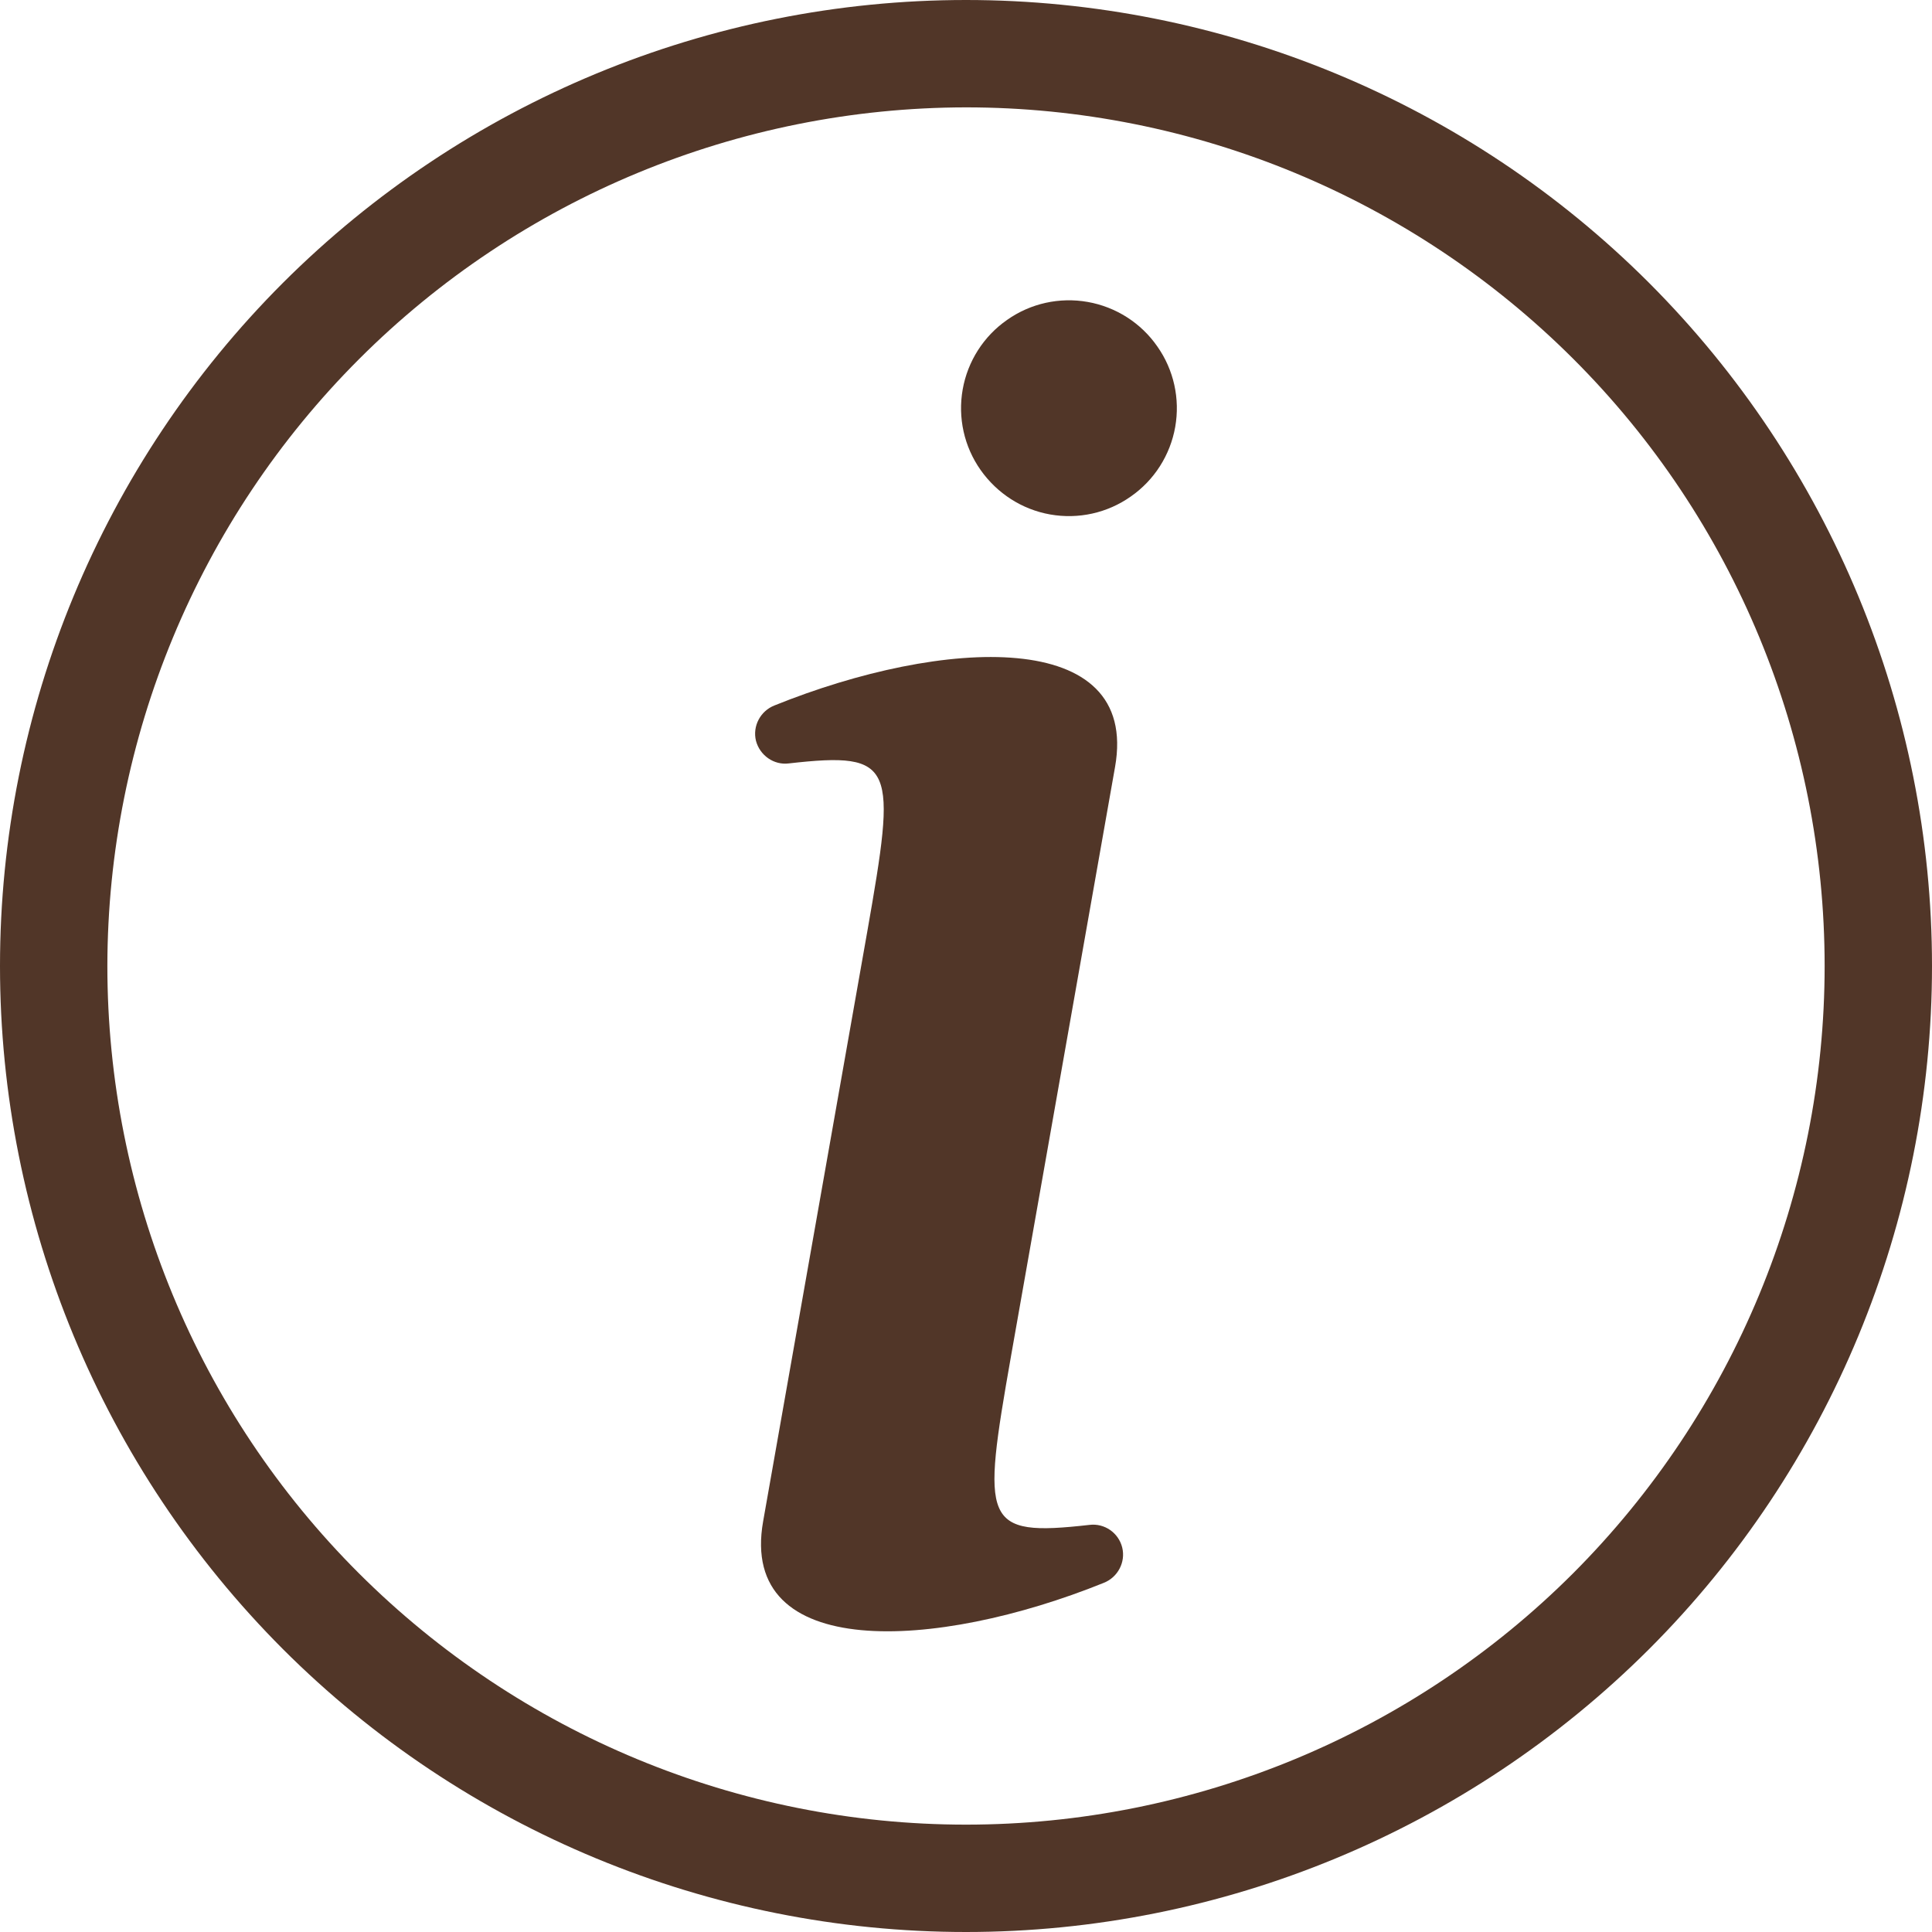 <?xml version="1.0" encoding="utf-8"?>
<svg fill="#513628" xmlns="http://www.w3.org/2000/svg" xmlns:xlink="http://www.w3.org/1999/xlink" x="0px" y="0px" viewBox="0 0 700 700" xml:space="preserve"> <path d="M380.5,186.4c10.2,1.8,20.7-0.5,29.2-6.5c8.5-5.9,14.3-15,16.1-25.2c1.8-10.2-0.5-20.7-6.5-29.2c-5.9-8.5-15-14.3-25.2-16.1 c-10.2-1.8-20.7,0.5-29.2,6.5c-8.5,5.9-14.3,15-16.1,25.2c-1.8,10.2,0.5,20.7,6.5,29.2C361.3,178.8,370.3,184.6,380.5,186.4z"/> <path d="M285.8,276.6c38.9-4.4,39,0.7,28.4,61.1l-37.7,213.5c-9,50.8,62.5,46.9,123.4,22.3c5.1-2,8-7.5,6.7-12.8 c-1.3-5.3-6.4-8.9-11.9-8.2c-38.9,4.4-39-0.7-28.4-61.1l37.7-213.5c9-50.8-62.5-46.9-123.4-22.3v0c-5.1,2-8,7.5-6.7,12.8 C275.3,273.7,280.4,277.3,285.8,276.6L285.8,276.6z"/> <path d="M350,700c92.8,0,181.8-36.9,247.5-102.5C663.1,531.9,700,442.8,700,350s-36.9-181.8-102.5-247.5C531.9,36.9,442.8,0,350,0 S168.2,36.9,102.5,102.5C36.9,168.1,0,257.2,0,350s36.9,181.8,102.5,247.5C168.1,663.1,257.2,700,350,700z M350,38.9 c82.5,0,161.6,32.8,220,91.1s91.1,137.5,91.1,220S628.3,511.6,570,570c-58.3,58.3-137.5,91.1-220,91.1S188.4,628.3,130,570 S38.9,432.5,38.9,350c0.1-82.5,32.9-161.6,91.2-219.9C188.4,71.8,267.5,39,350,38.9L350,38.9z"/> </svg>